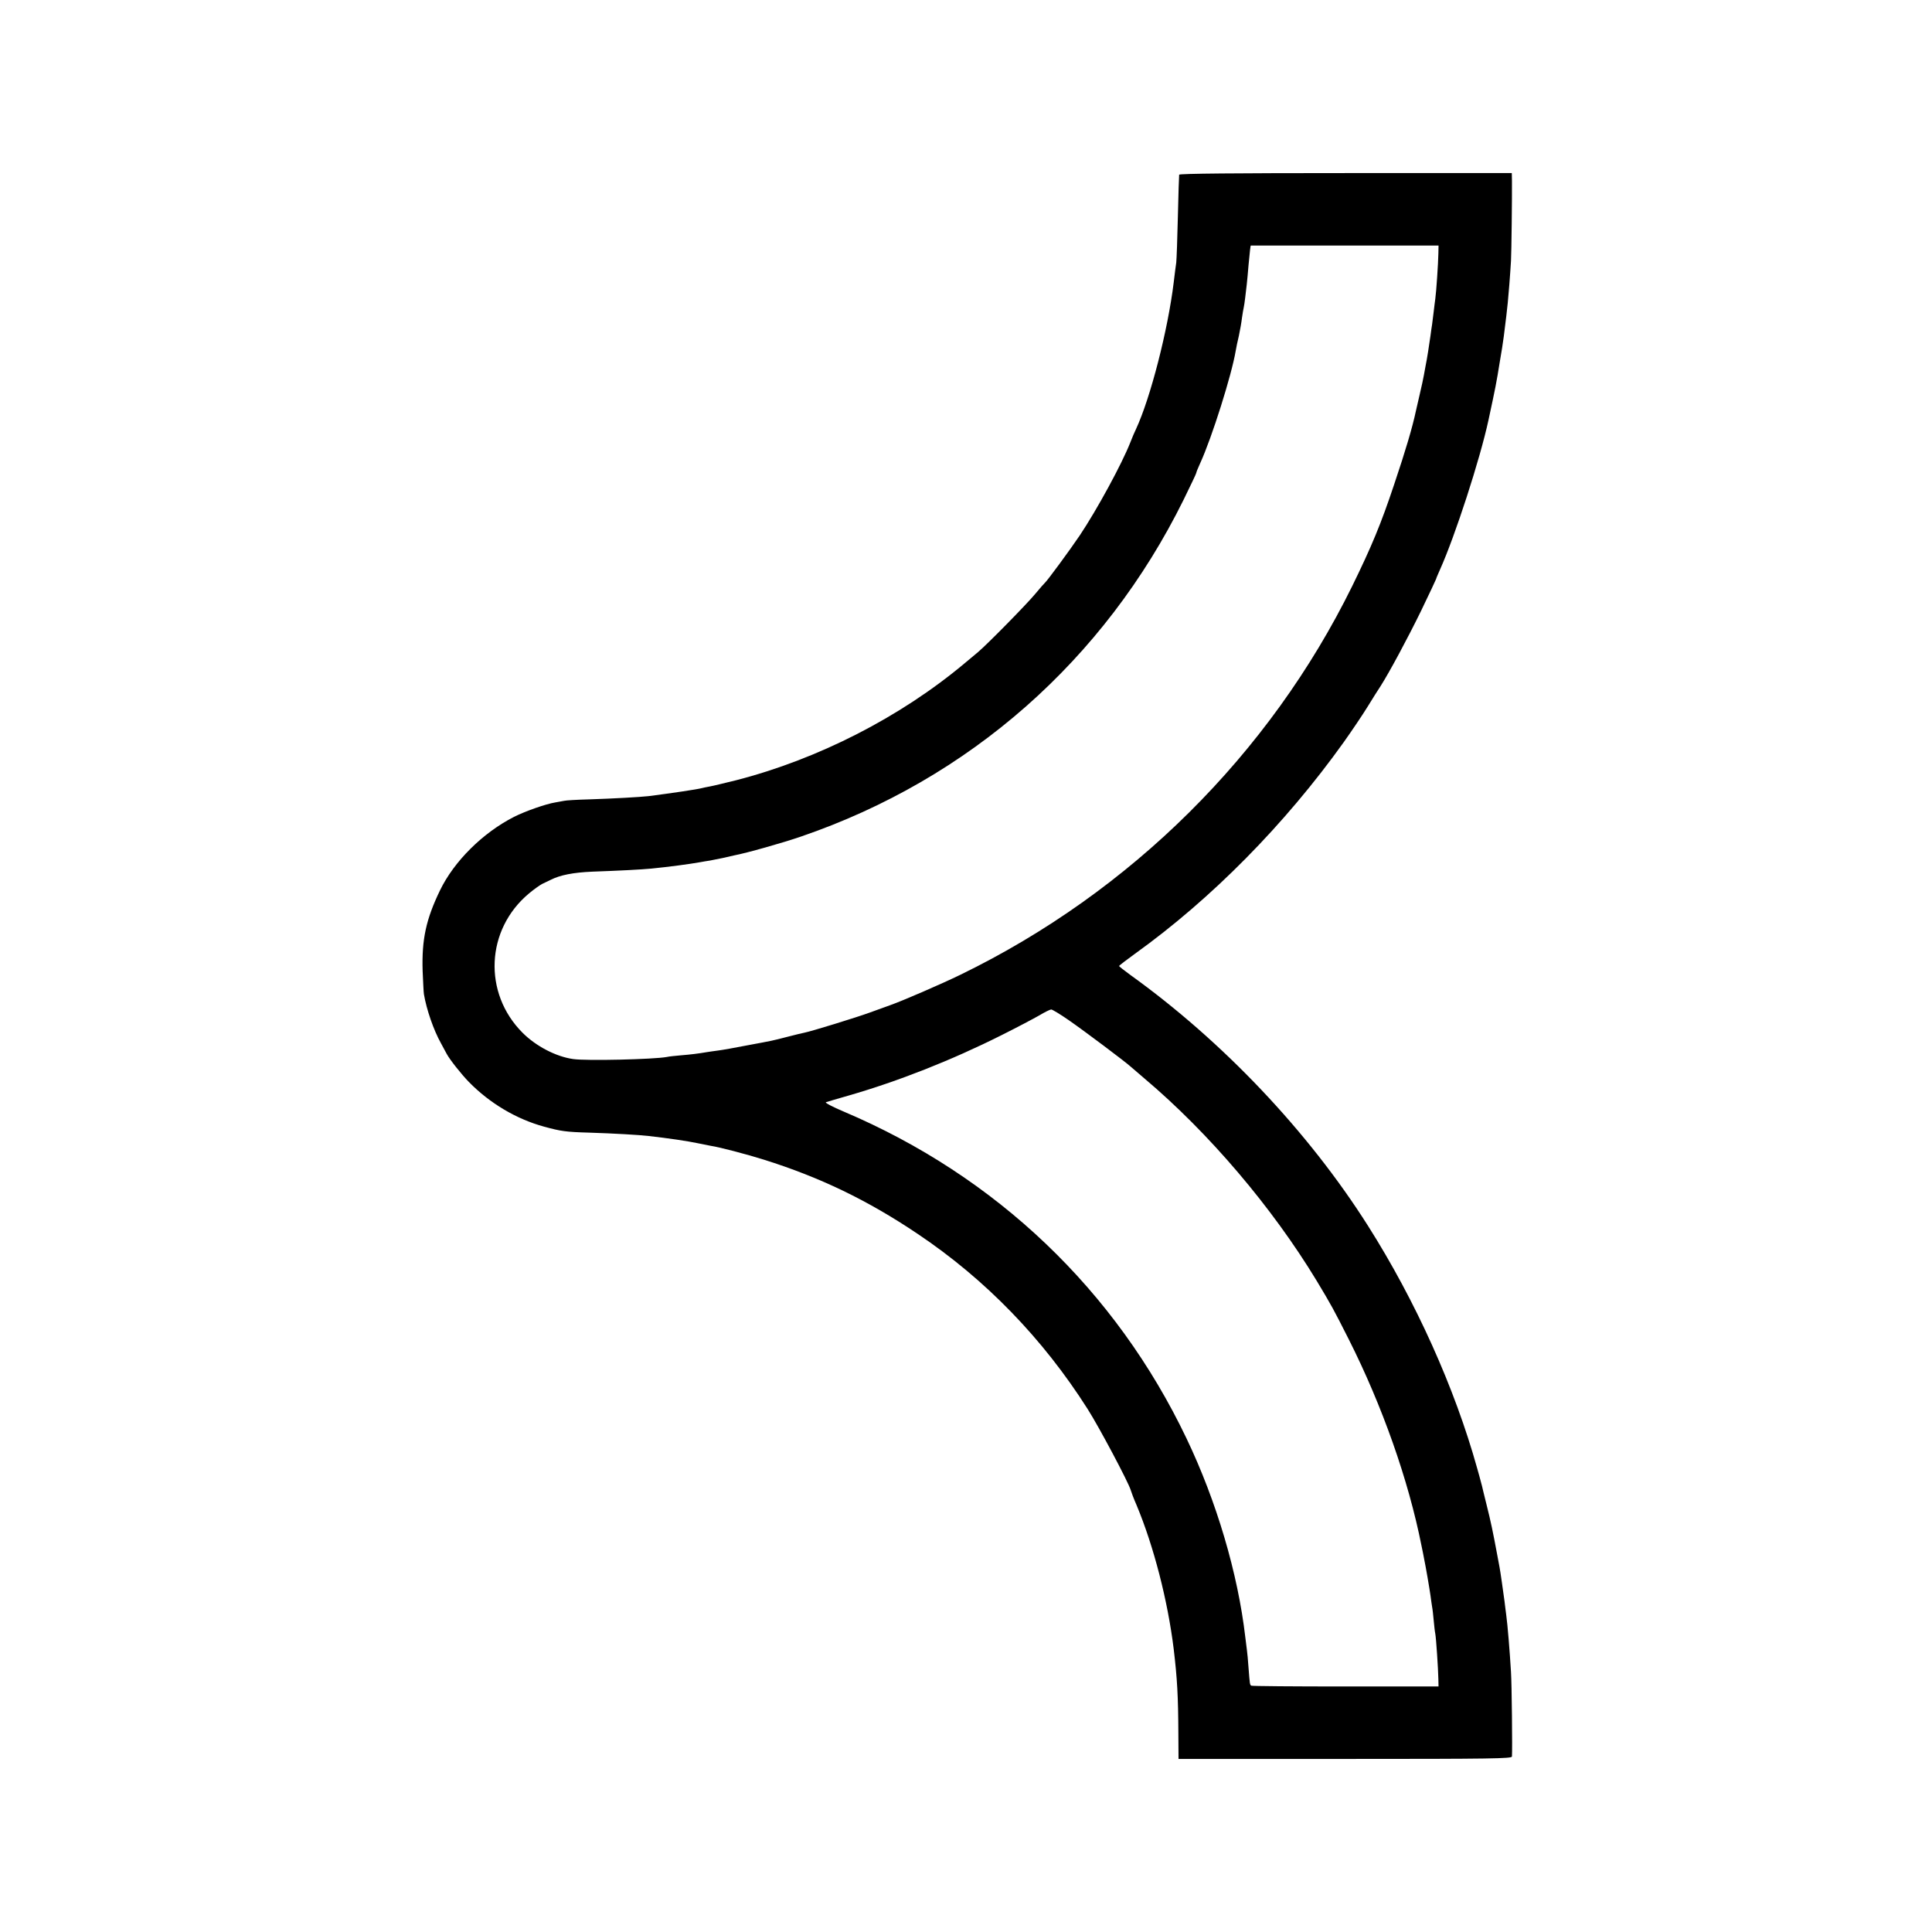 <?xml version="1.0" standalone="no"?>
<!DOCTYPE svg PUBLIC "-//W3C//DTD SVG 20010904//EN"
 "http://www.w3.org/TR/2001/REC-SVG-20010904/DTD/svg10.dtd">
<svg version="1.0" xmlns="http://www.w3.org/2000/svg"
 width="1200pt" height="1200pt" viewBox="0 0 1200 1200"
 preserveAspectRatio="xMidYMid meet">
<g transform="translate(0,1200) scale(0.1,-0.1)"
fill="#000000" stroke="none">
<path d="M7324 10915 c-1 -5 -5 -122 -8 -260 -3 -137 -8 -266 -10 -285 -3 -19
-10 -75 -16 -125 -36 -295 -144 -716 -234 -910 -8 -16 -24 -53 -35 -82 -53
-135 -206 -416 -314 -578 -60 -89 -204 -285 -217 -295 -4 -3 -31 -34 -61 -70
-53 -64 -296 -311 -354 -360 -17 -14 -55 -46 -85 -71 -398 -333 -908 -594
-1417 -725 -73 -18 -147 -36 -165 -39 -18 -3 -40 -8 -48 -10 -29 -8 -192 -32
-333 -50 -56 -6 -213 -15 -367 -20 -74 -2 -145 -6 -156 -9 -12 -2 -37 -7 -55
-10 -57 -9 -186 -54 -257 -90 -194 -99 -372 -276 -459 -456 -87 -180 -114
-305 -108 -500 3 -69 6 -134 8 -145 16 -95 60 -223 106 -305 13 -25 29 -54 35
-65 19 -36 93 -129 138 -175 129 -132 295 -231 468 -278 102 -28 135 -33 280
-37 156 -5 311 -14 370 -21 123 -14 239 -31 305 -45 28 -6 64 -13 80 -16 54
-8 218 -51 330 -86 347 -109 643 -251 955 -461 421 -282 778 -651 1055 -1087
72 -113 254 -456 268 -504 3 -11 19 -54 37 -95 106 -254 193 -591 230 -892 22
-184 28 -294 29 -528 l1 -155 1035 0 c914 0 1035 2 1036 15 3 46 -1 449 -6
525 -8 134 -21 293 -30 358 -3 20 -7 56 -10 80 -8 59 -26 188 -31 212 -2 11
-8 45 -14 75 -27 145 -40 208 -67 315 -14 55 -26 107 -28 115 -2 8 -9 35 -16
60 -7 25 -13 47 -14 50 -139 499 -382 1039 -678 1506 -372 587 -902 1146
-1477 1559 -38 28 -69 52 -69 55 0 3 43 36 97 75 478 343 934 806 1298 1315
49 69 116 168 148 220 32 52 69 111 82 130 55 87 165 291 251 467 51 106 93
195 93 197 0 3 11 29 24 58 94 209 249 687 301 928 44 204 50 235 70 360 3 19
10 60 15 90 8 51 11 73 26 198 3 26 7 63 9 82 4 35 15 174 20 260 3 47 7 408
6 495 l-1 50 -1031 0 c-680 0 -1033 -3 -1035 -10z m1610 -490 c-1 -60 -13
-238 -19 -280 -2 -16 -7 -52 -10 -80 -3 -27 -8 -63 -10 -80 -3 -16 -7 -48 -10
-70 -7 -52 -23 -153 -30 -185 -3 -14 -8 -41 -11 -60 -3 -19 -15 -73 -26 -120
-11 -47 -21 -92 -23 -100 -22 -104 -64 -246 -136 -460 -81 -243 -140 -385
-260 -630 -514 -1045 -1376 -1900 -2433 -2414 -121 -59 -362 -163 -436 -189
-25 -9 -83 -30 -130 -47 -85 -31 -362 -116 -403 -124 -12 -2 -60 -14 -107 -26
-97 -25 -83 -22 -255 -54 -71 -14 -150 -28 -175 -31 -25 -3 -56 -8 -70 -10
-52 -9 -101 -15 -163 -20 -35 -3 -73 -7 -85 -10 -80 -15 -501 -25 -582 -13
-107 15 -231 80 -314 163 -247 247 -229 642 40 866 31 26 68 52 82 59 15 7 38
18 52 25 59 30 141 46 260 51 166 6 304 13 365 19 112 11 238 28 305 40 14 3
41 7 60 10 19 4 55 11 80 16 25 6 56 13 70 16 75 14 302 78 415 117 1046 358
1884 1096 2376 2091 43 88 79 163 79 167 0 4 11 32 25 62 72 157 195 547 220
696 3 19 12 62 20 95 7 33 16 83 19 110 4 28 9 57 11 65 2 8 6 35 9 60 3 25 7
63 10 85 2 22 8 76 11 120 8 86 12 120 14 120 0 0 263 0 583 0 l583 0 -1 -50z
m-2295 -4762 c98 -68 350 -257 386 -290 12 -10 50 -43 85 -73 398 -336 791
-798 1068 -1255 92 -153 105 -177 200 -365 207 -411 370 -872 451 -1280 6 -30
14 -66 16 -80 11 -52 34 -187 40 -230 3 -25 8 -56 10 -70 3 -14 7 -52 10 -85
3 -33 7 -70 10 -83 5 -26 18 -219 19 -282 l1 -45 -578 0 c-319 0 -582 2 -585
5 -9 6 -9 7 -17 110 -3 47 -8 96 -10 110 -2 14 -6 50 -10 80 -46 397 -179 846
-365 1235 -439 920 -1182 1629 -2130 2031 -69 29 -118 55 -110 58 8 3 71 21
140 41 312 90 641 220 950 375 96 48 202 104 235 123 33 20 66 36 74 37 7 0
57 -30 110 -67z"/>
</g>
</svg>

